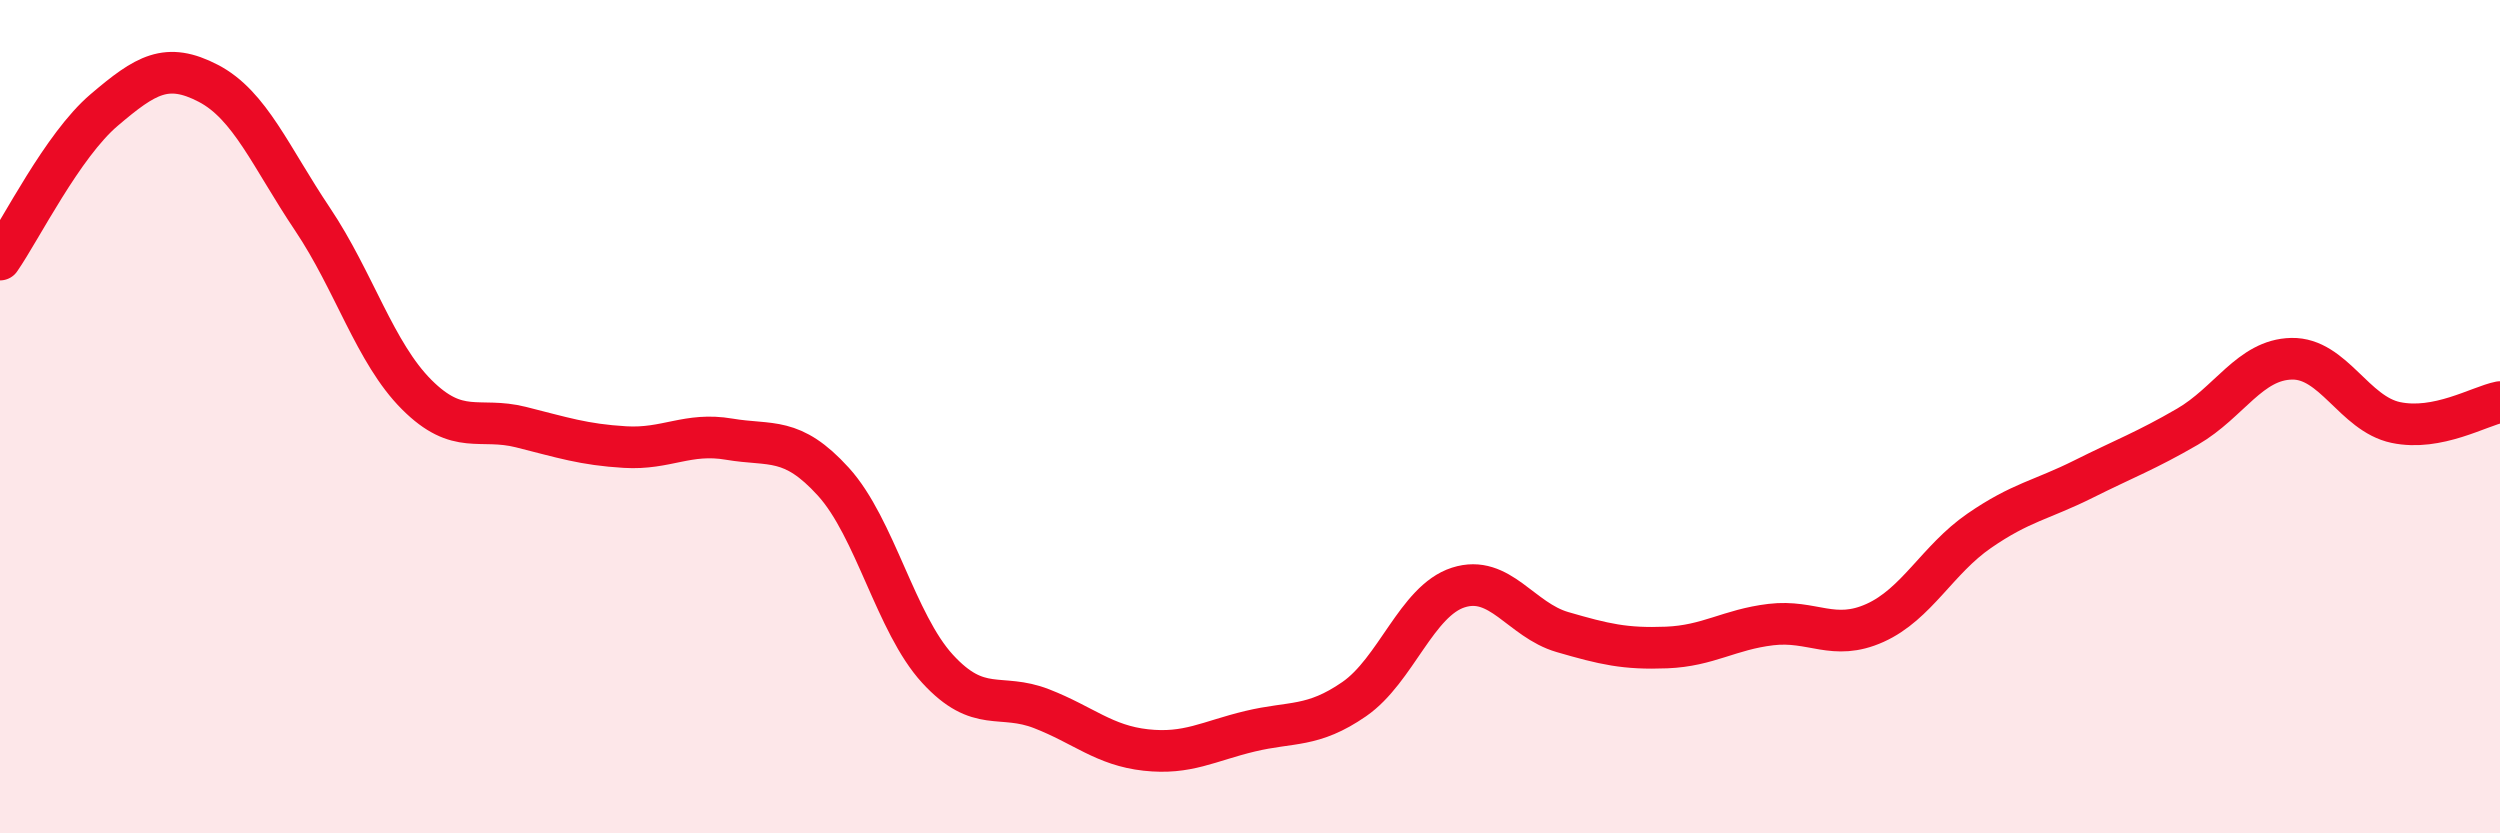 
    <svg width="60" height="20" viewBox="0 0 60 20" xmlns="http://www.w3.org/2000/svg">
      <path
        d="M 0,6.23 C 0.5,5.51 1.5,3.49 2.5,2.64 C 3.5,1.79 4,1.48 5,2 C 6,2.52 6.5,3.77 7.5,5.26 C 8.5,6.75 9,8.47 10,9.47 C 11,10.47 11.5,10 12.5,10.25 C 13.5,10.5 14,10.67 15,10.73 C 16,10.79 16.5,10.37 17.5,10.54 C 18.5,10.71 19,10.46 20,11.56 C 21,12.66 21.5,14.96 22.5,16.05 C 23.5,17.14 24,16.62 25,17.01 C 26,17.4 26.5,17.89 27.5,18 C 28.5,18.11 29,17.79 30,17.55 C 31,17.31 31.5,17.47 32.5,16.78 C 33.5,16.09 34,14.42 35,14.1 C 36,13.78 36.5,14.88 37.5,15.17 C 38.5,15.46 39,15.58 40,15.54 C 41,15.5 41.5,15.11 42.5,14.99 C 43.5,14.87 44,15.4 45,14.95 C 46,14.5 46.5,13.43 47.5,12.74 C 48.5,12.05 49,12 50,11.5 C 51,11 51.5,10.82 52.5,10.24 C 53.5,9.66 54,8.63 55,8.61 C 56,8.59 56.5,9.93 57.5,10.14 C 58.5,10.35 59.5,9.75 60,9.65L60 20L0 20Z"
        fill="#EB0A25"
        opacity="0.1"
        stroke-linecap="round"
        stroke-linejoin="round"
      />
      <path
        d="M 0,6.23 C 0.5,5.51 1.5,3.49 2.5,2.64 C 3.5,1.79 4,1.48 5,2 C 6,2.52 6.5,3.77 7.5,5.26 C 8.5,6.75 9,8.47 10,9.47 C 11,10.47 11.5,10 12.5,10.25 C 13.5,10.5 14,10.67 15,10.73 C 16,10.79 16.5,10.37 17.5,10.54 C 18.5,10.71 19,10.46 20,11.56 C 21,12.66 21.5,14.96 22.5,16.05 C 23.5,17.14 24,16.62 25,17.01 C 26,17.4 26.5,17.89 27.5,18 C 28.5,18.11 29,17.79 30,17.55 C 31,17.31 31.5,17.47 32.5,16.78 C 33.5,16.09 34,14.42 35,14.1 C 36,13.78 36.5,14.88 37.5,15.17 C 38.5,15.46 39,15.58 40,15.54 C 41,15.5 41.5,15.11 42.5,14.99 C 43.5,14.87 44,15.4 45,14.95 C 46,14.5 46.5,13.43 47.5,12.74 C 48.5,12.05 49,12 50,11.5 C 51,11 51.5,10.82 52.5,10.24 C 53.5,9.66 54,8.63 55,8.61 C 56,8.59 56.5,9.93 57.5,10.14 C 58.5,10.35 59.5,9.75 60,9.65"
        stroke="#EB0A25"
        stroke-width="1"
        fill="none"
        stroke-linecap="round"
        stroke-linejoin="round"
      />
    </svg>
  